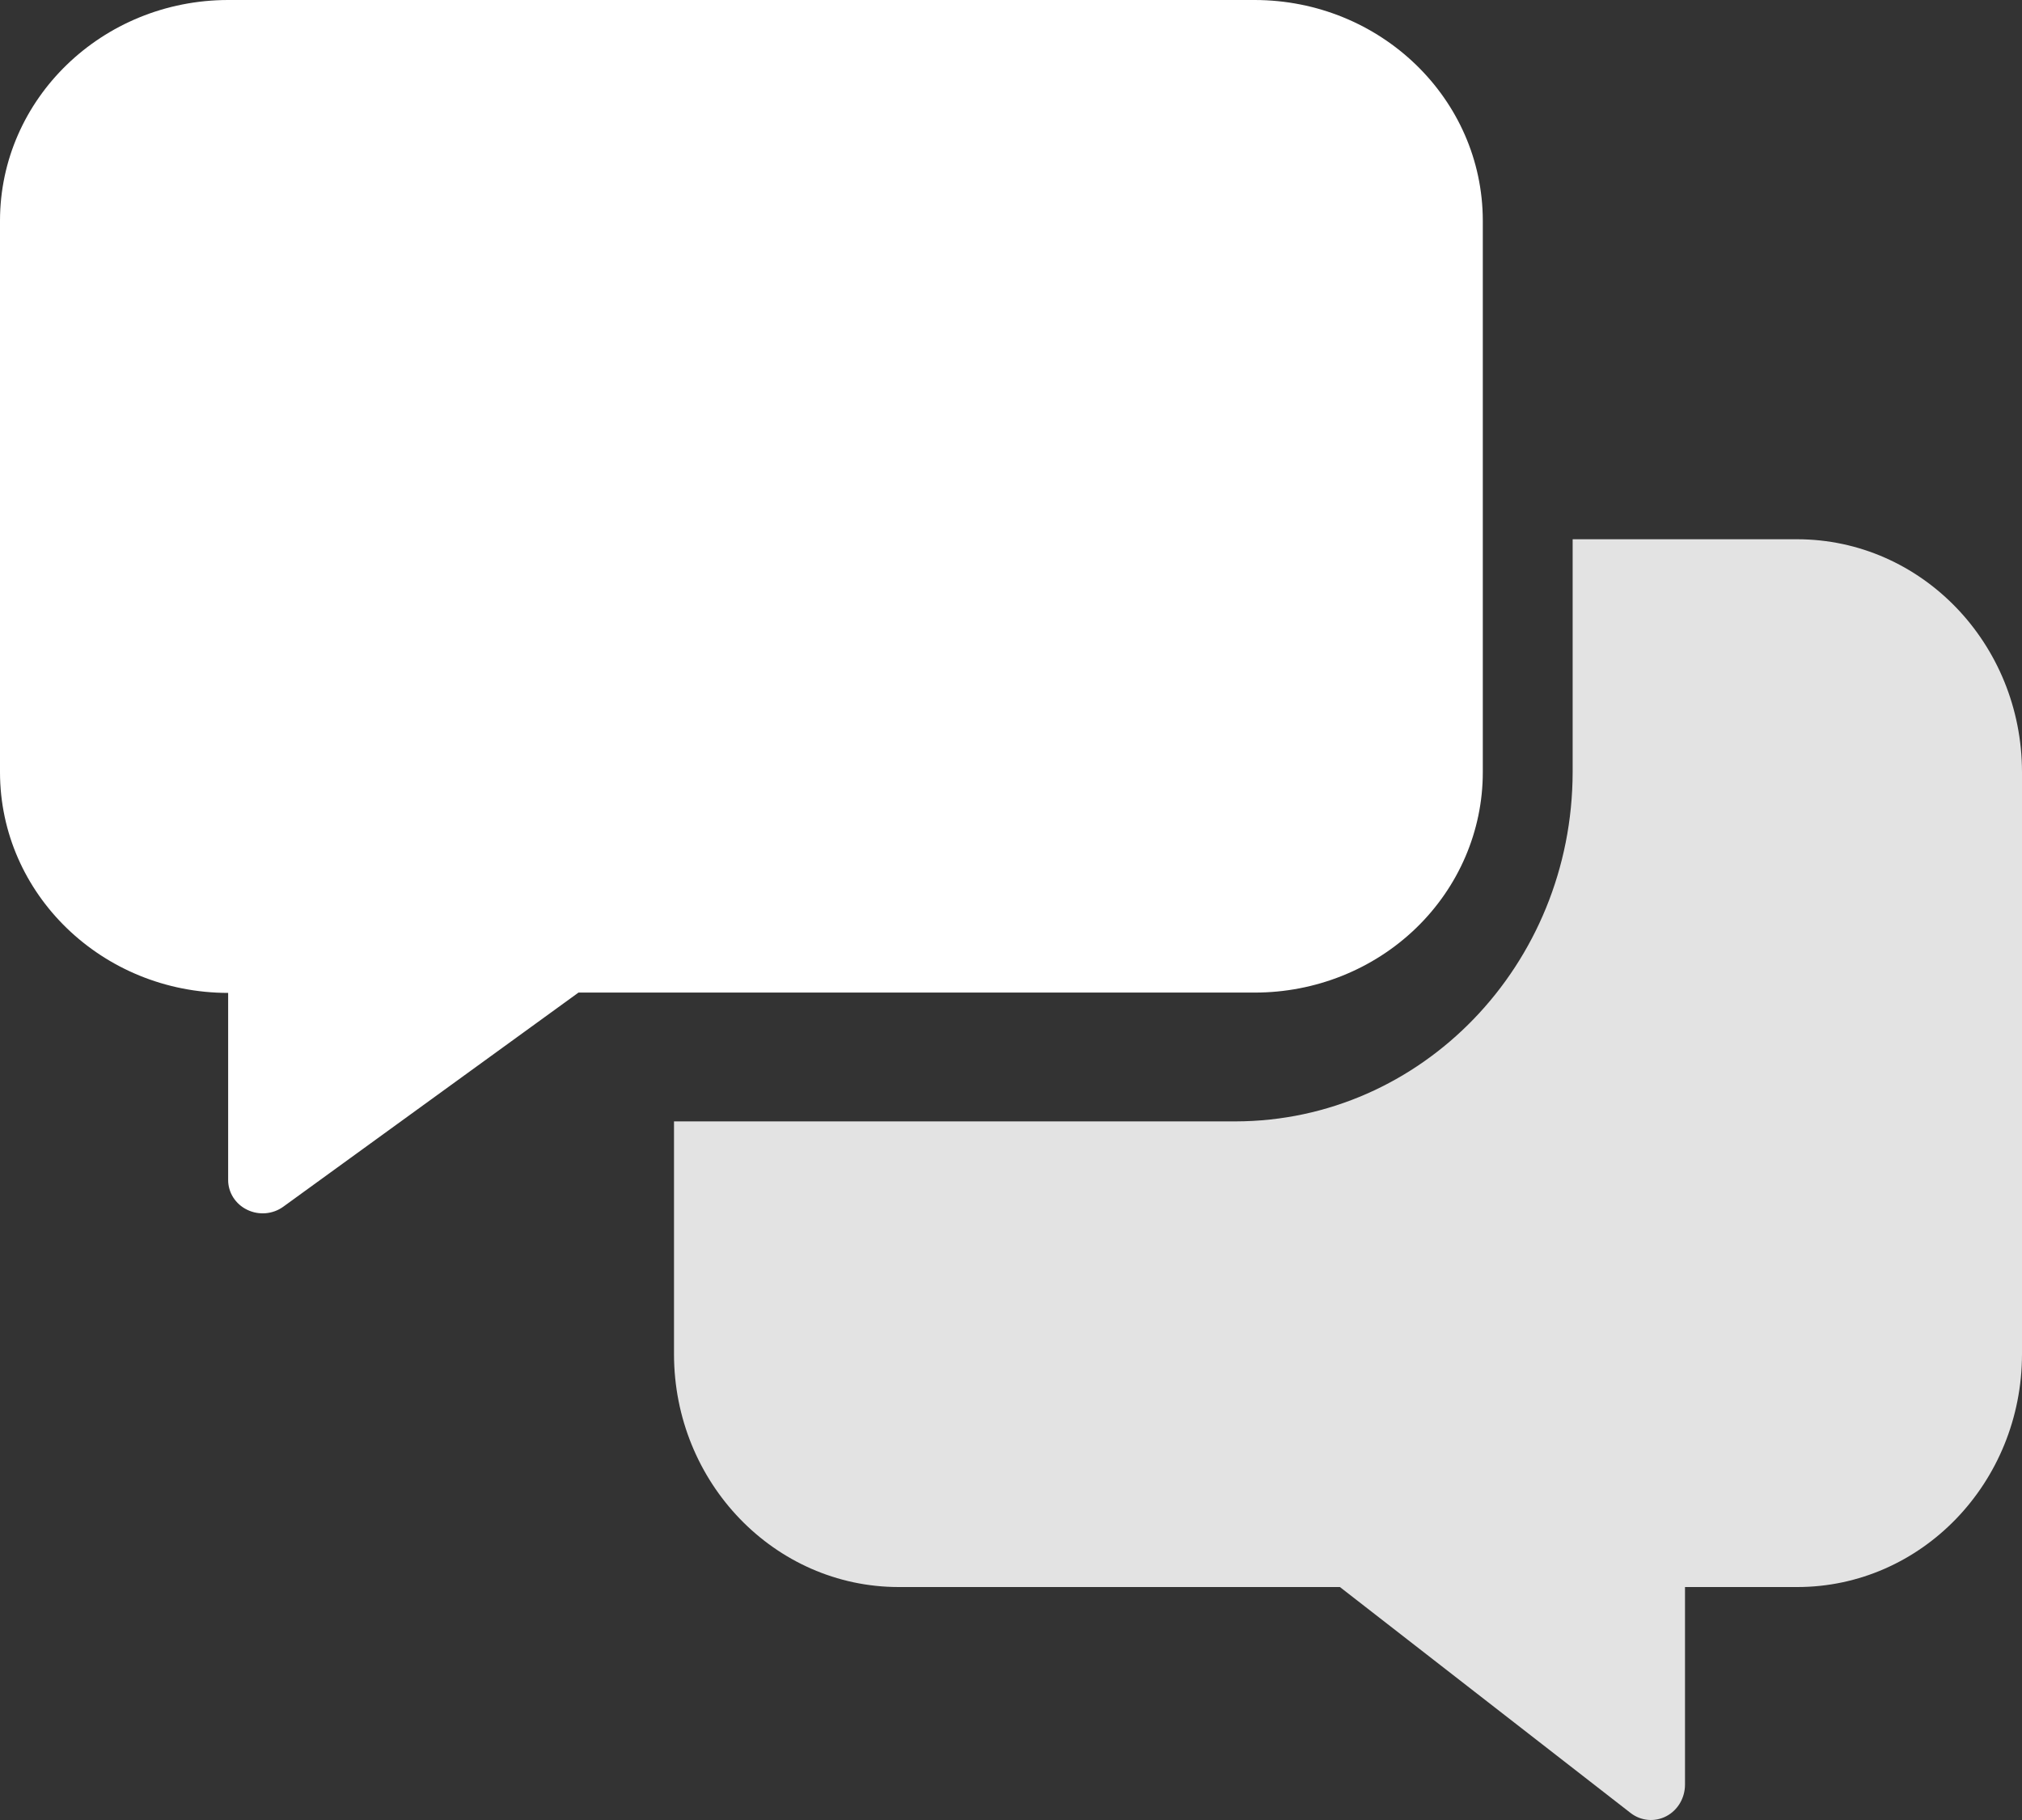 <svg width="30" height="27" viewBox="0 0 30 27" fill="none" xmlns="http://www.w3.org/2000/svg">
<rect x="0" y="0" width="30" height="27" fill="#333333" stroke="none"/>
<path d="M18.615 14.725H8.583L4.204 17.901C4.049 18.014 3.841 18.032 3.667 17.947C3.493 17.863 3.384 17.691 3.385 17.503V14.73C1.516 14.729 0.002 13.264 0 11.457V3.273C0.002 1.466 1.516 0.002 3.385 0H18.615C20.484 0.002 21.998 1.466 22 3.273V11.457C22 12.325 21.643 13.157 21.008 13.77C20.373 14.383 19.512 14.726 18.615 14.725Z" fill="white"/>
<path d="M30 11.454V20.09C29.998 21.997 28.507 23.543 26.667 23.544H25V26.475C25 26.673 24.893 26.855 24.722 26.944C24.551 27.033 24.346 27.015 24.193 26.896L19.88 23.544H13.333C11.493 23.543 10.002 21.997 10 20.09V16.636H18.333C21.093 16.631 23.329 14.314 23.333 11.454V8H26.667C28.507 8.002 29.998 9.547 30 11.454Z" fill="#E3E3E3"/>
</svg>
